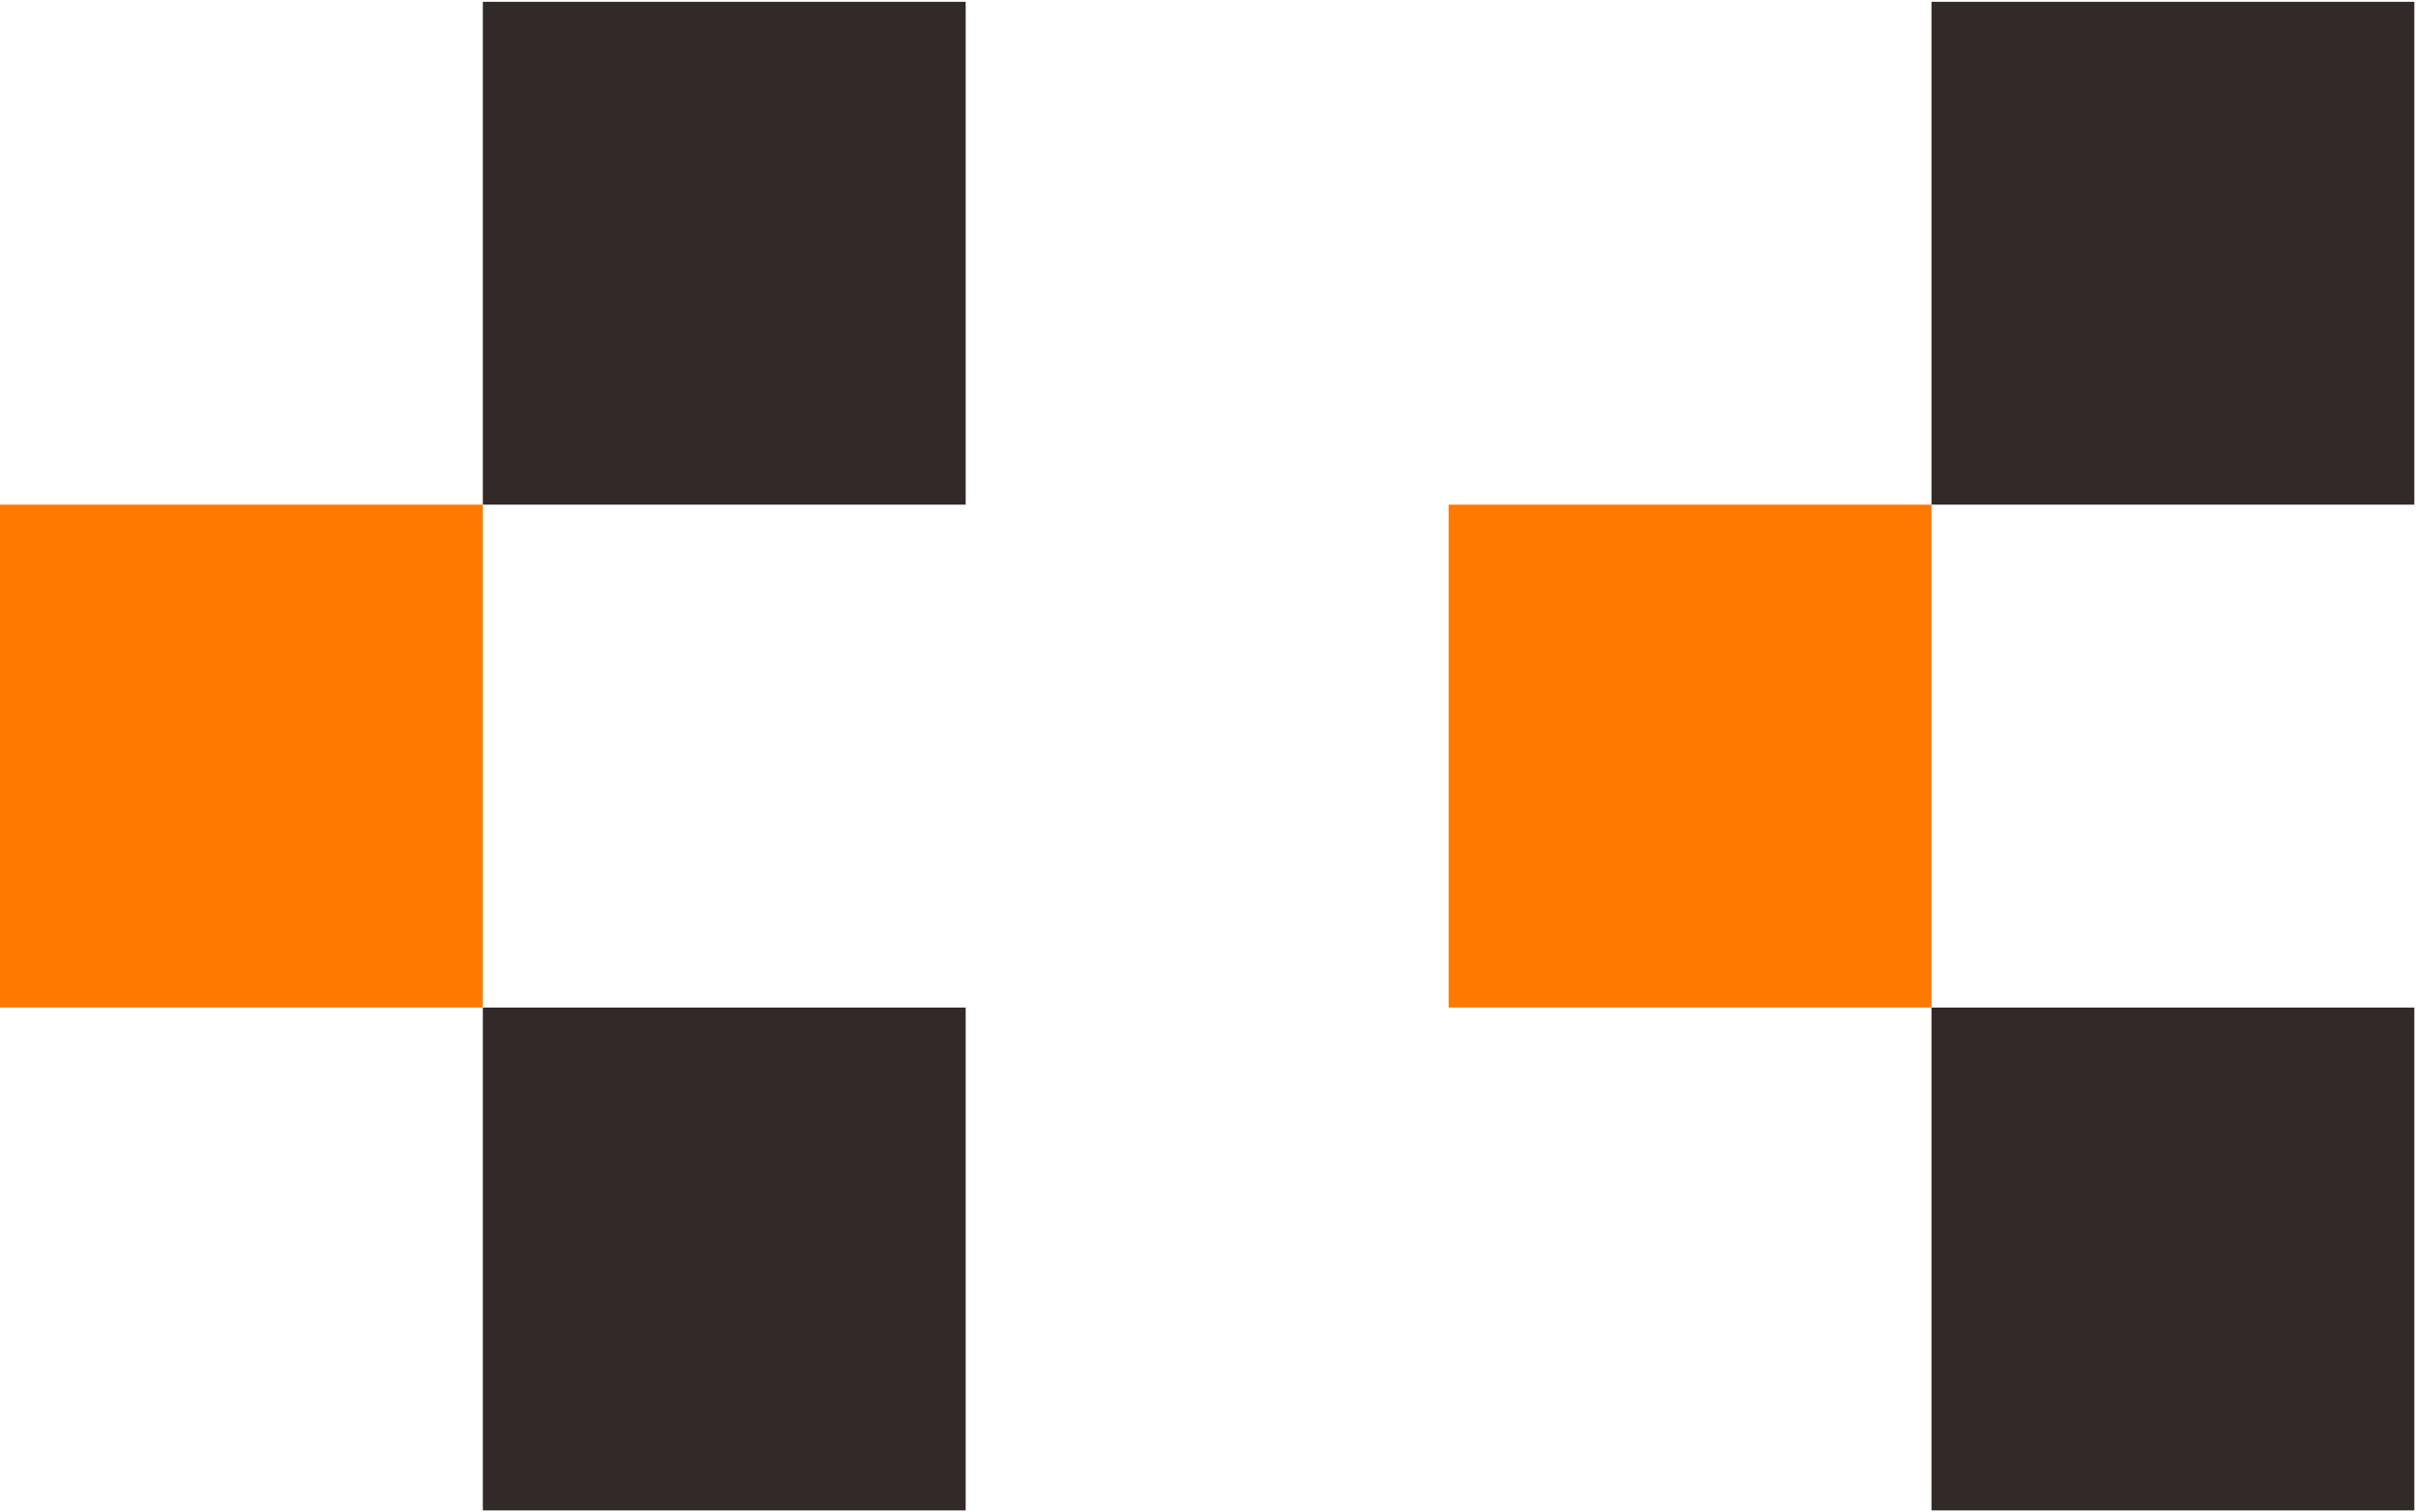 <svg width="741" height="464" viewBox="0 0 741 464" fill="none" xmlns="http://www.w3.org/2000/svg">
<g clip-path="url(#clip0_580_6274)">
<path d="M296.177 0.557H148.089V154.826H296.177V0.557Z" fill="#322A29"/>
<path d="M148.089 154.823H0V309.092H148.089V154.823Z" fill="#FF7800"/>
<path d="M296.177 309.097H148.089V463.366H296.177V309.097Z" fill="#322A29"/>
<path d="M740.488 0.557H592.399V154.826H740.488V0.557Z" fill="#322A29"/>
<path d="M592.407 154.823H444.318V309.092H592.407V154.823Z" fill="#FF7800"/>
<path d="M740.488 309.097H592.399V463.366H740.488V309.097Z" fill="#322A29"/>
</g>
<defs>
<clipPath id="clip0_580_6274">
<rect width="740.491" height="462.807" fill="white" transform="translate(0 0.557)"/>
</clipPath>
</defs>
</svg>
